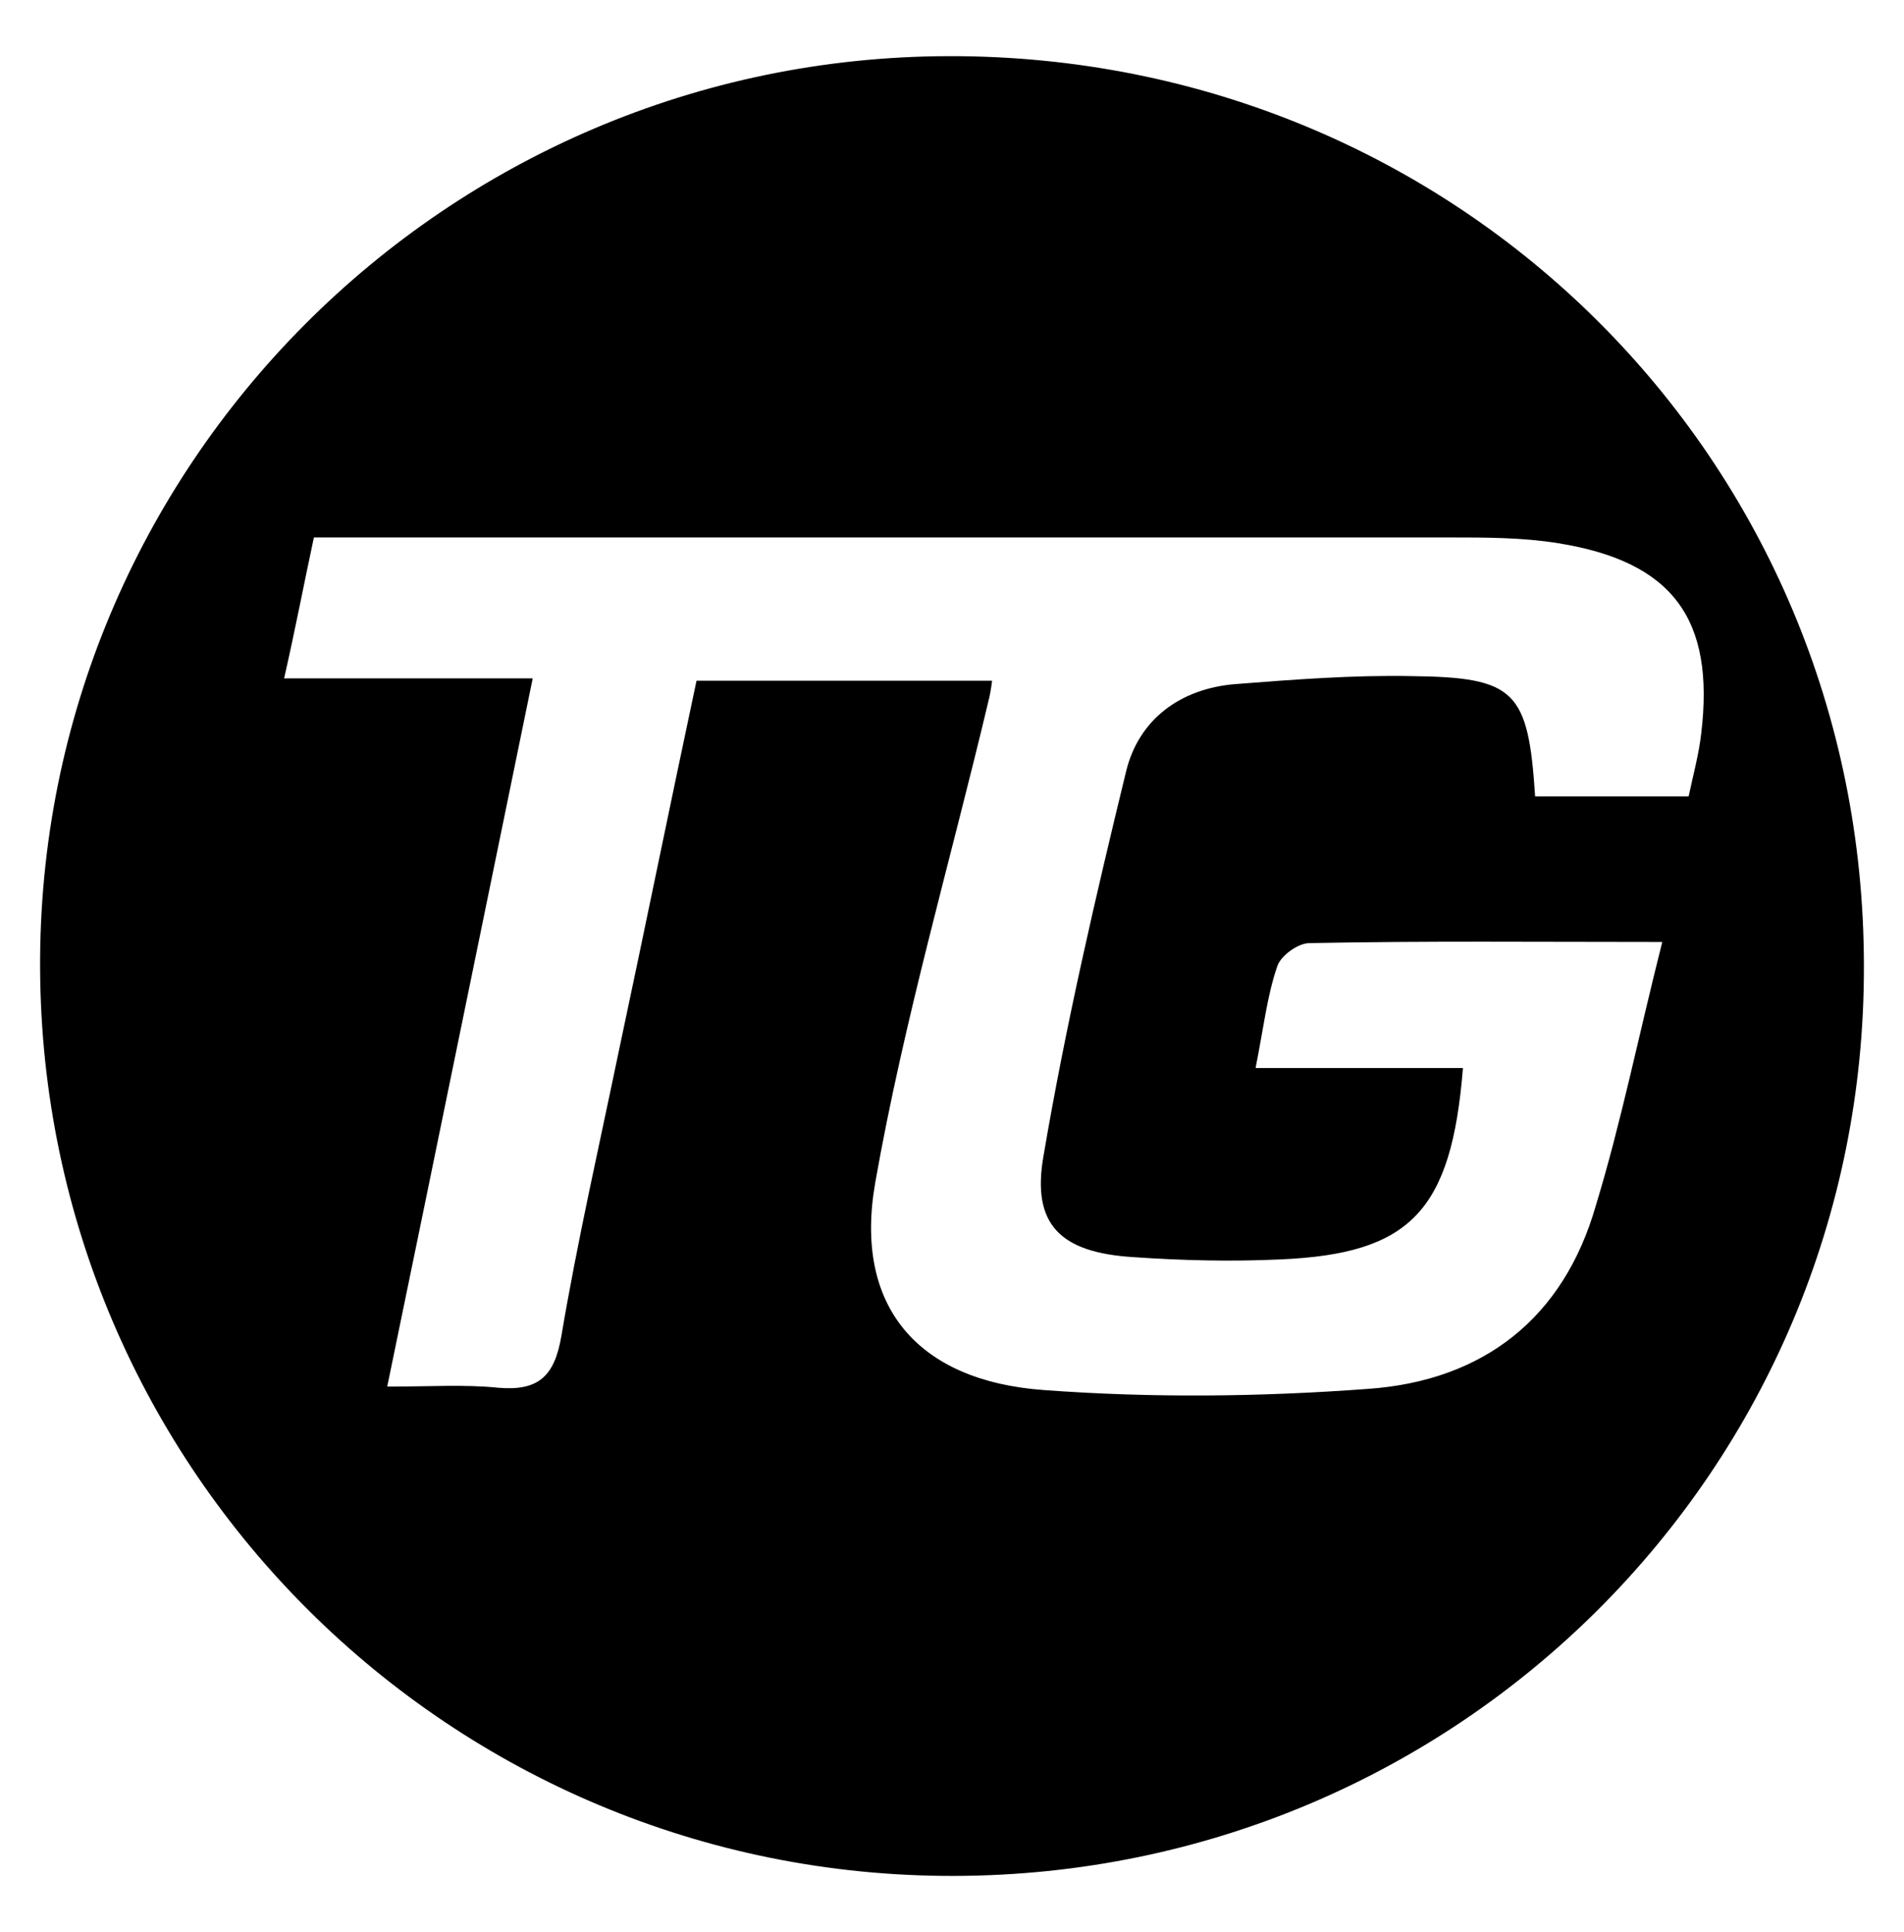<?xml version="1.0" encoding="utf-8"?>
<!-- Generator: Adobe Illustrator 24.2.1, SVG Export Plug-In . SVG Version: 6.00 Build 0)  -->
<svg version="1.1" id="Layer_1" xmlns="http://www.w3.org/2000/svg" xmlns:xlink="http://www.w3.org/1999/xlink" x="0px" y="0px"
	 viewBox="0 0 166.2 168.6" style="enable-background:new 0 0 166.2 168.6;" xml:space="preserve">
<path d="M83.3,163.7c-43.9,0.1-79.6-35.3-79.8-79.2C3.3,40.7,38.9,5,82.8,4.9c44.4-0.1,79.9,35.1,79.9,79.4
	C162.8,128.2,127.3,163.6,83.3,163.7z M145.1,82.2c-10.9,0-20.8-0.1-30.8,0.1c-1,0-2.5,1.1-2.8,2c-0.9,2.6-1.2,5.4-1.9,8.9
	c6.4,0,12.3,0,18.1,0c-1,12.5-4.6,16.2-15.9,16.7c-4.3,0.2-8.6,0.1-12.9-0.2c-6.3-0.4-8.9-2.8-7.8-8.9c1.9-11.2,4.5-22.4,7.2-33.5
	c1.1-4.5,4.7-7.2,9.5-7.6c5.1-0.4,10.3-0.8,15.4-0.7c9.1,0.1,10.2,1.3,10.8,10.5c4.4,0,8.8,0,13.4,0c0.4-1.9,0.9-3.7,1.1-5.5
	c1.2-10-2.5-15-12.5-16.6c-3.1-0.5-6.3-0.5-9.4-0.5c-31.4,0-62.8,0-94.2,0c-1.6,0-3.2,0-5,0c-0.9,4.2-1.6,7.9-2.6,12.3
	c7.4,0,14.3,0,21.7,0c-4.3,20.9-8.4,41-12.7,61.8c3.8,0,6.8-0.2,9.7,0.1c3.5,0.3,4.9-1,5.5-4.5c1.4-8.3,3.3-16.6,5-24.8
	c2.3-10.8,4.5-21.6,6.8-32.4c8.9,0,17.3,0,25.8,0c-0.1,0.8-0.2,1.3-0.3,1.7C83,75,78.9,89,76.4,103.2c-1.9,10.8,3.7,17.3,14.7,18.1
	c9.4,0.7,18.9,0.6,28.3-0.1c10.1-0.7,17.1-6.2,19.9-16C141.5,98,143,90.5,145.1,82.2z"/>
</svg>
